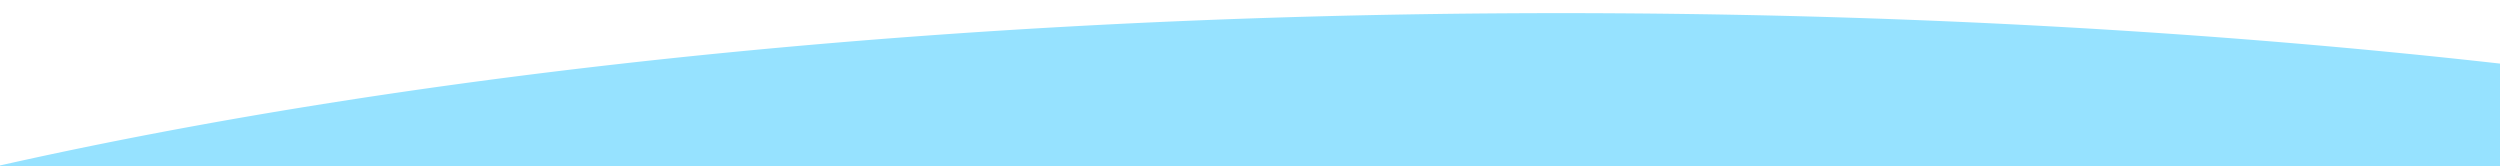 <svg xmlns="http://www.w3.org/2000/svg" xmlns:xlink="http://www.w3.org/1999/xlink" width="1928" height="128" viewBox="0 0 1928 128">
  <defs>
    <linearGradient id="linear-gradient" x1="0.495" y1="-0.044" x2="0.494" y2="1.084" gradientUnits="objectBoundingBox">
      <stop offset="0" stop-color="#9eeef7"/>
      <stop offset="0.43" stop-color="#fff"/>
      <stop offset="0.605" stop-color="#fcfcfc"/>
      <stop offset="1" stop-color="#abf274"/>
    </linearGradient>
    <clipPath id="clip-path">
      <rect id="Rectangle_210" data-name="Rectangle 210" width="1928" height="128" transform="translate(-4026 1227)" fill="#fff" opacity="0.31"/>
    </clipPath>
    <clipPath id="clip-path-2">
      <rect id="Rectangle_61" data-name="Rectangle 61" width="1928" height="874" transform="translate(0 -28.424)" fill="url(#linear-gradient)"/>
    </clipPath>
  </defs>
  <g id="Mask_Group_43" data-name="Mask Group 43" transform="translate(4026 -1227)" clip-path="url(#clip-path)">
    <g id="Mask_Group_9" data-name="Mask Group 9" transform="translate(-4026 1255.424)" clip-path="url(#clip-path-2)">
      <path id="Subtraction_1" data-name="Subtraction 1" d="M3057.358,899.838c-70.783-10.1-149.347-19.511-233.509-27.975-84.542-8.5-175.71-16.146-270.972-22.72-96.434-6.655-198.285-12.3-302.725-16.771-106.444-4.56-217.057-7.968-328.769-10.13-97.136-1.88-197.19-2.833-297.382-2.833-197.413,0-391.849,3.689-577.906,10.964-180.013,7.039-349.925,17.336-505.016,30.6-41.678-11.378-81.818-23.424-119.3-35.805-37.583-12.413-73.375-25.452-106.381-38.755-33.171-13.369-64.305-27.317-92.538-41.456a841.507,841.507,0,0,1-77.775-43.91c-11.658-7.495-22.782-15.165-33.064-22.8-10.338-7.675-20.1-15.52-29.029-23.319-8.976-7.843-17.346-15.854-24.878-23.809A284.392,284.392,0,0,1,37.5,606.857a223.168,223.168,0,0,1-16.232-24.7A180.153,180.153,0,0,1,9.527,557.07,153.307,153.307,0,0,1,2.4,531.612a139.759,139.759,0,0,1,.044-51.822A153.528,153.528,0,0,1,9.7,454.1a180.977,180.977,0,0,1,11.95-25.314A224.815,224.815,0,0,1,38.175,403.88a287.369,287.369,0,0,1,20.981-24.472c7.666-8.02,16.185-16.1,25.321-24,9.089-7.866,19.028-15.774,29.541-23.5,10.465-7.694,21.785-15.422,33.644-22.97a856.458,856.458,0,0,1,79.124-44.216c28.723-14.233,60.389-28.265,94.119-41.705,33.57-13.376,69.963-26.478,108.168-38.94,38.109-12.431,78.911-24.516,121.274-35.92s87.245-22.385,133.435-32.647c46.306-10.287,94.974-20.084,144.652-29.119C878.365,77.3,930.489,68.78,983.357,61.049c53.25-7.787,108.512-14.953,164.251-21.3,56.26-6.405,114.343-12.128,172.635-17.009,58.957-4.936,119.543-9.13,180.073-12.464,61.32-3.378,124.09-5.957,186.567-7.665C1750.265.878,1814.9,0,1879,0s128.735.879,192.117,2.612c62.477,1.708,125.248,4.287,186.567,7.665,60.53,3.334,121.116,7.528,180.073,12.464,58.292,4.881,116.375,10.6,172.635,17.009,55.74,6.347,111,13.513,164.251,21.3,52.868,7.731,104.992,16.255,154.924,25.336,49.678,9.035,98.346,18.831,144.652,29.119,46.191,10.262,91.085,21.246,133.436,32.647s83.165,23.49,121.274,35.92c38.205,12.462,74.6,25.563,108.168,38.94,33.73,13.44,65.4,27.472,94.119,41.705a856.414,856.414,0,0,1,79.124,44.216c11.859,7.548,23.178,15.276,33.644,22.97,10.513,7.729,20.452,15.636,29.541,23.5,9.135,7.907,17.655,15.983,25.321,24a287.415,287.415,0,0,1,20.981,24.472,224.821,224.821,0,0,1,16.524,24.909A181,181,0,0,1,3748.3,454.1a153.554,153.554,0,0,1,7.256,25.688,139.918,139.918,0,0,1-.729,55.676,158.1,158.1,0,0,1-9.407,29.2,194.3,194.3,0,0,1-15.464,28.7,252.958,252.958,0,0,1-21.347,28.157,337.4,337.4,0,0,1-27.054,27.567c-9.873,9.015-20.836,18.075-32.586,26.928-11.679,8.8-24.445,17.63-37.943,26.243-13.427,8.569-27.937,17.151-43.125,25.511-15.12,8.321-31.314,16.642-48.132,24.731-16.755,8.059-34.575,16.1-52.964,23.9-36.651,15.553-76.931,30.74-119.723,45.141-42.649,14.353-88.725,28.238-136.948,41.269S3110.523,888.3,3057.358,899.838Z" transform="translate(-675 -18.291)" fill="#96e2ff"/>
    </g>
  </g>
</svg>
